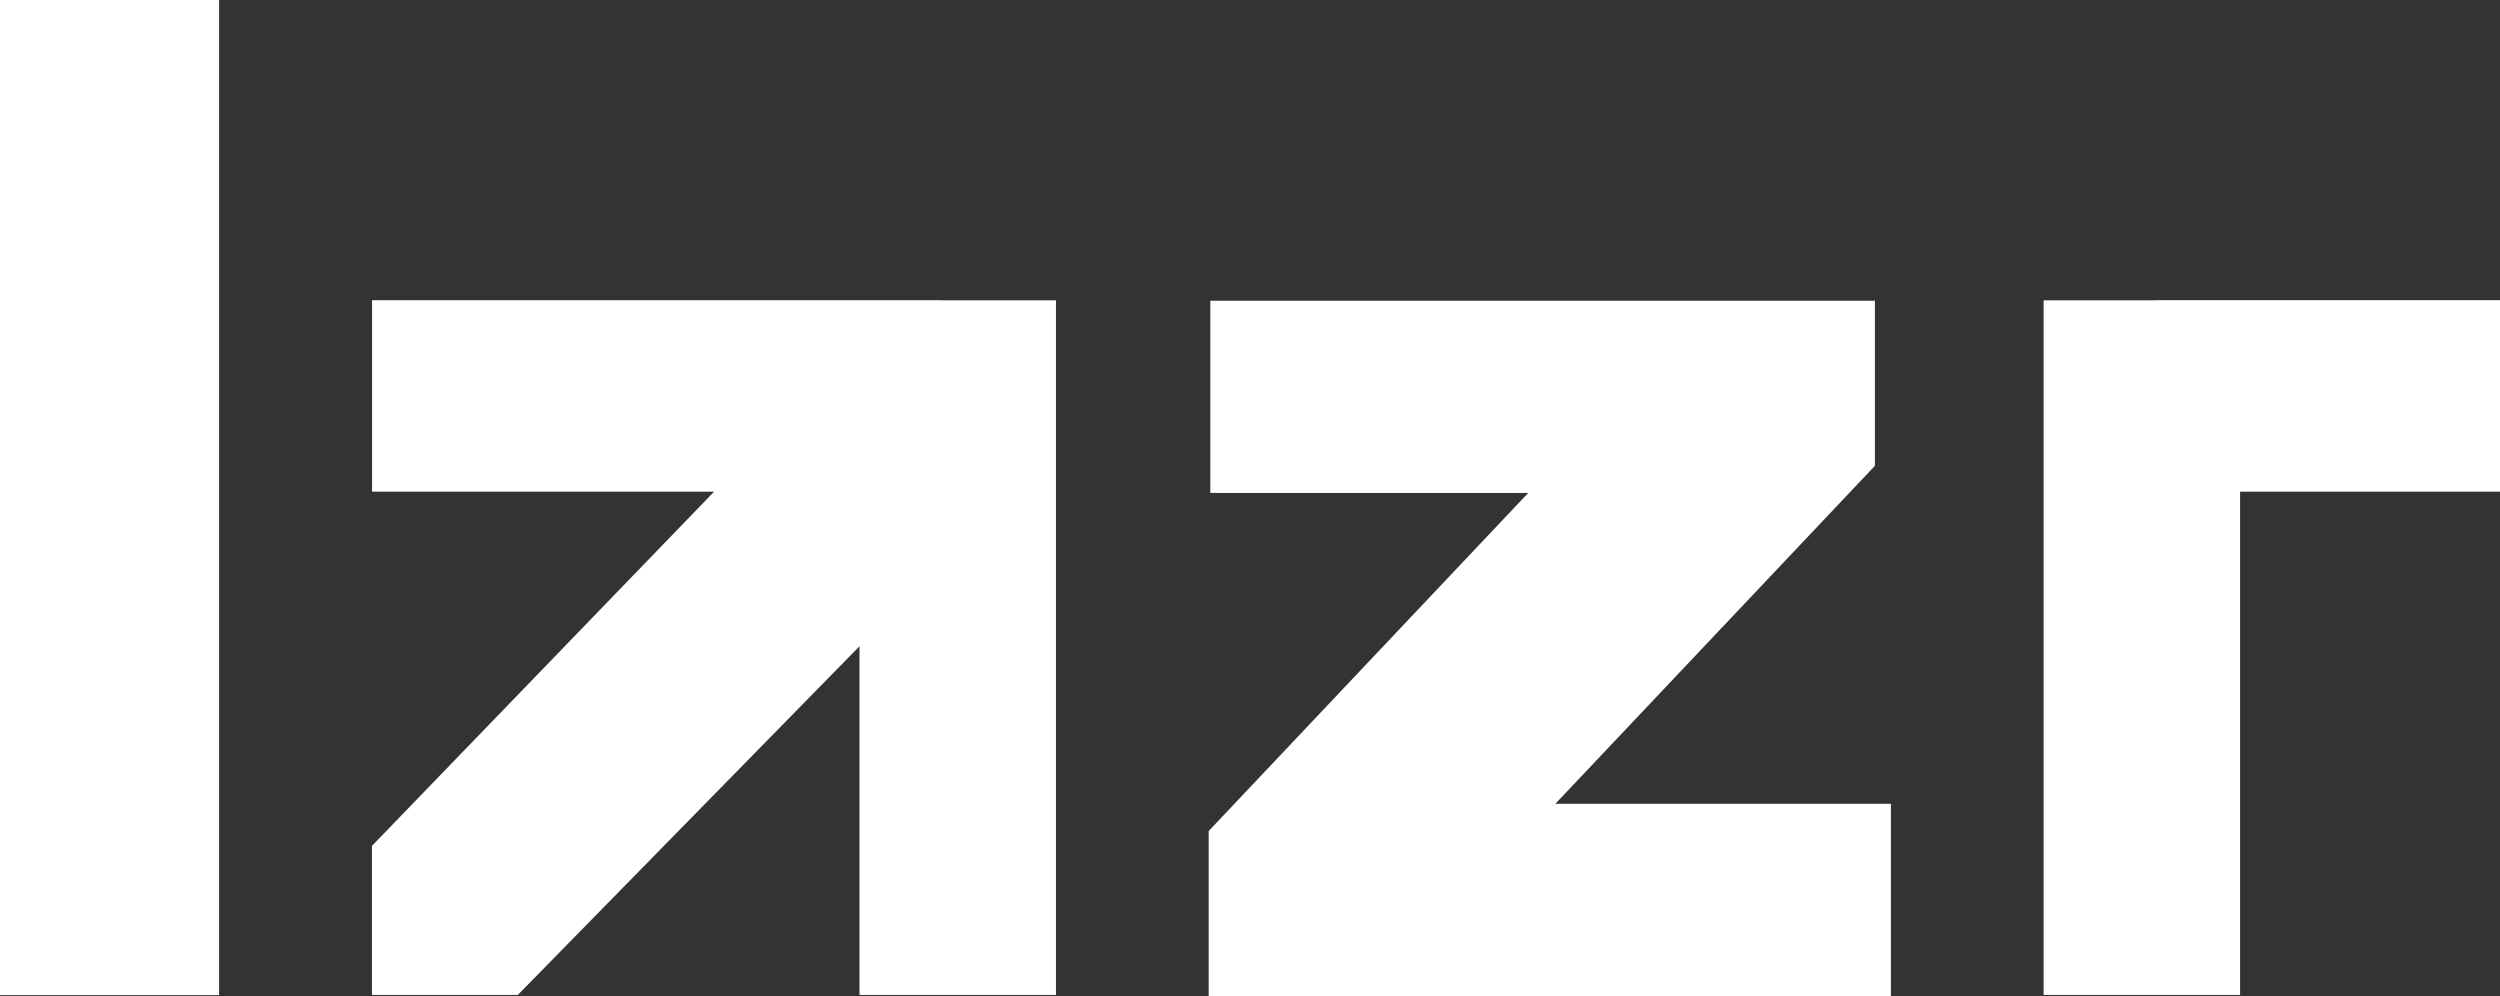 <svg width="128" height="51" viewBox="0 0 128 51" fill="none" xmlns="http://www.w3.org/2000/svg">
<rect x="0" y="0" width="128" height="51" fill="#333333" stroke="none"/>
<g clip-path="url(#clip0_147_46)">
<path d="M95.995 23.849V15.398H61.969V25.239H78.244L61.884 42.549V51H96.814V41.153H79.635L95.995 23.849Z" fill="white"/>
<path d="M48.245 15.369H19.05V25.174H36.561L19.044 43.308V50.942H26.517V50.935L44.006 33.088V50.942H54.065V15.376H48.245V15.369Z" fill="white"/>
<path d="M110.454 15.369V15.376H104.633V50.942H114.692V25.174H128V15.369H110.454Z" fill="white"/>
<path d="M11.217 0H0V50.95H11.217V0Z" fill="white"/>
</g>
<defs>
<clipPath id="clip0_147_46">
<rect width="128" height="51" fill="white"/>
</clipPath>
</defs>
</svg>
